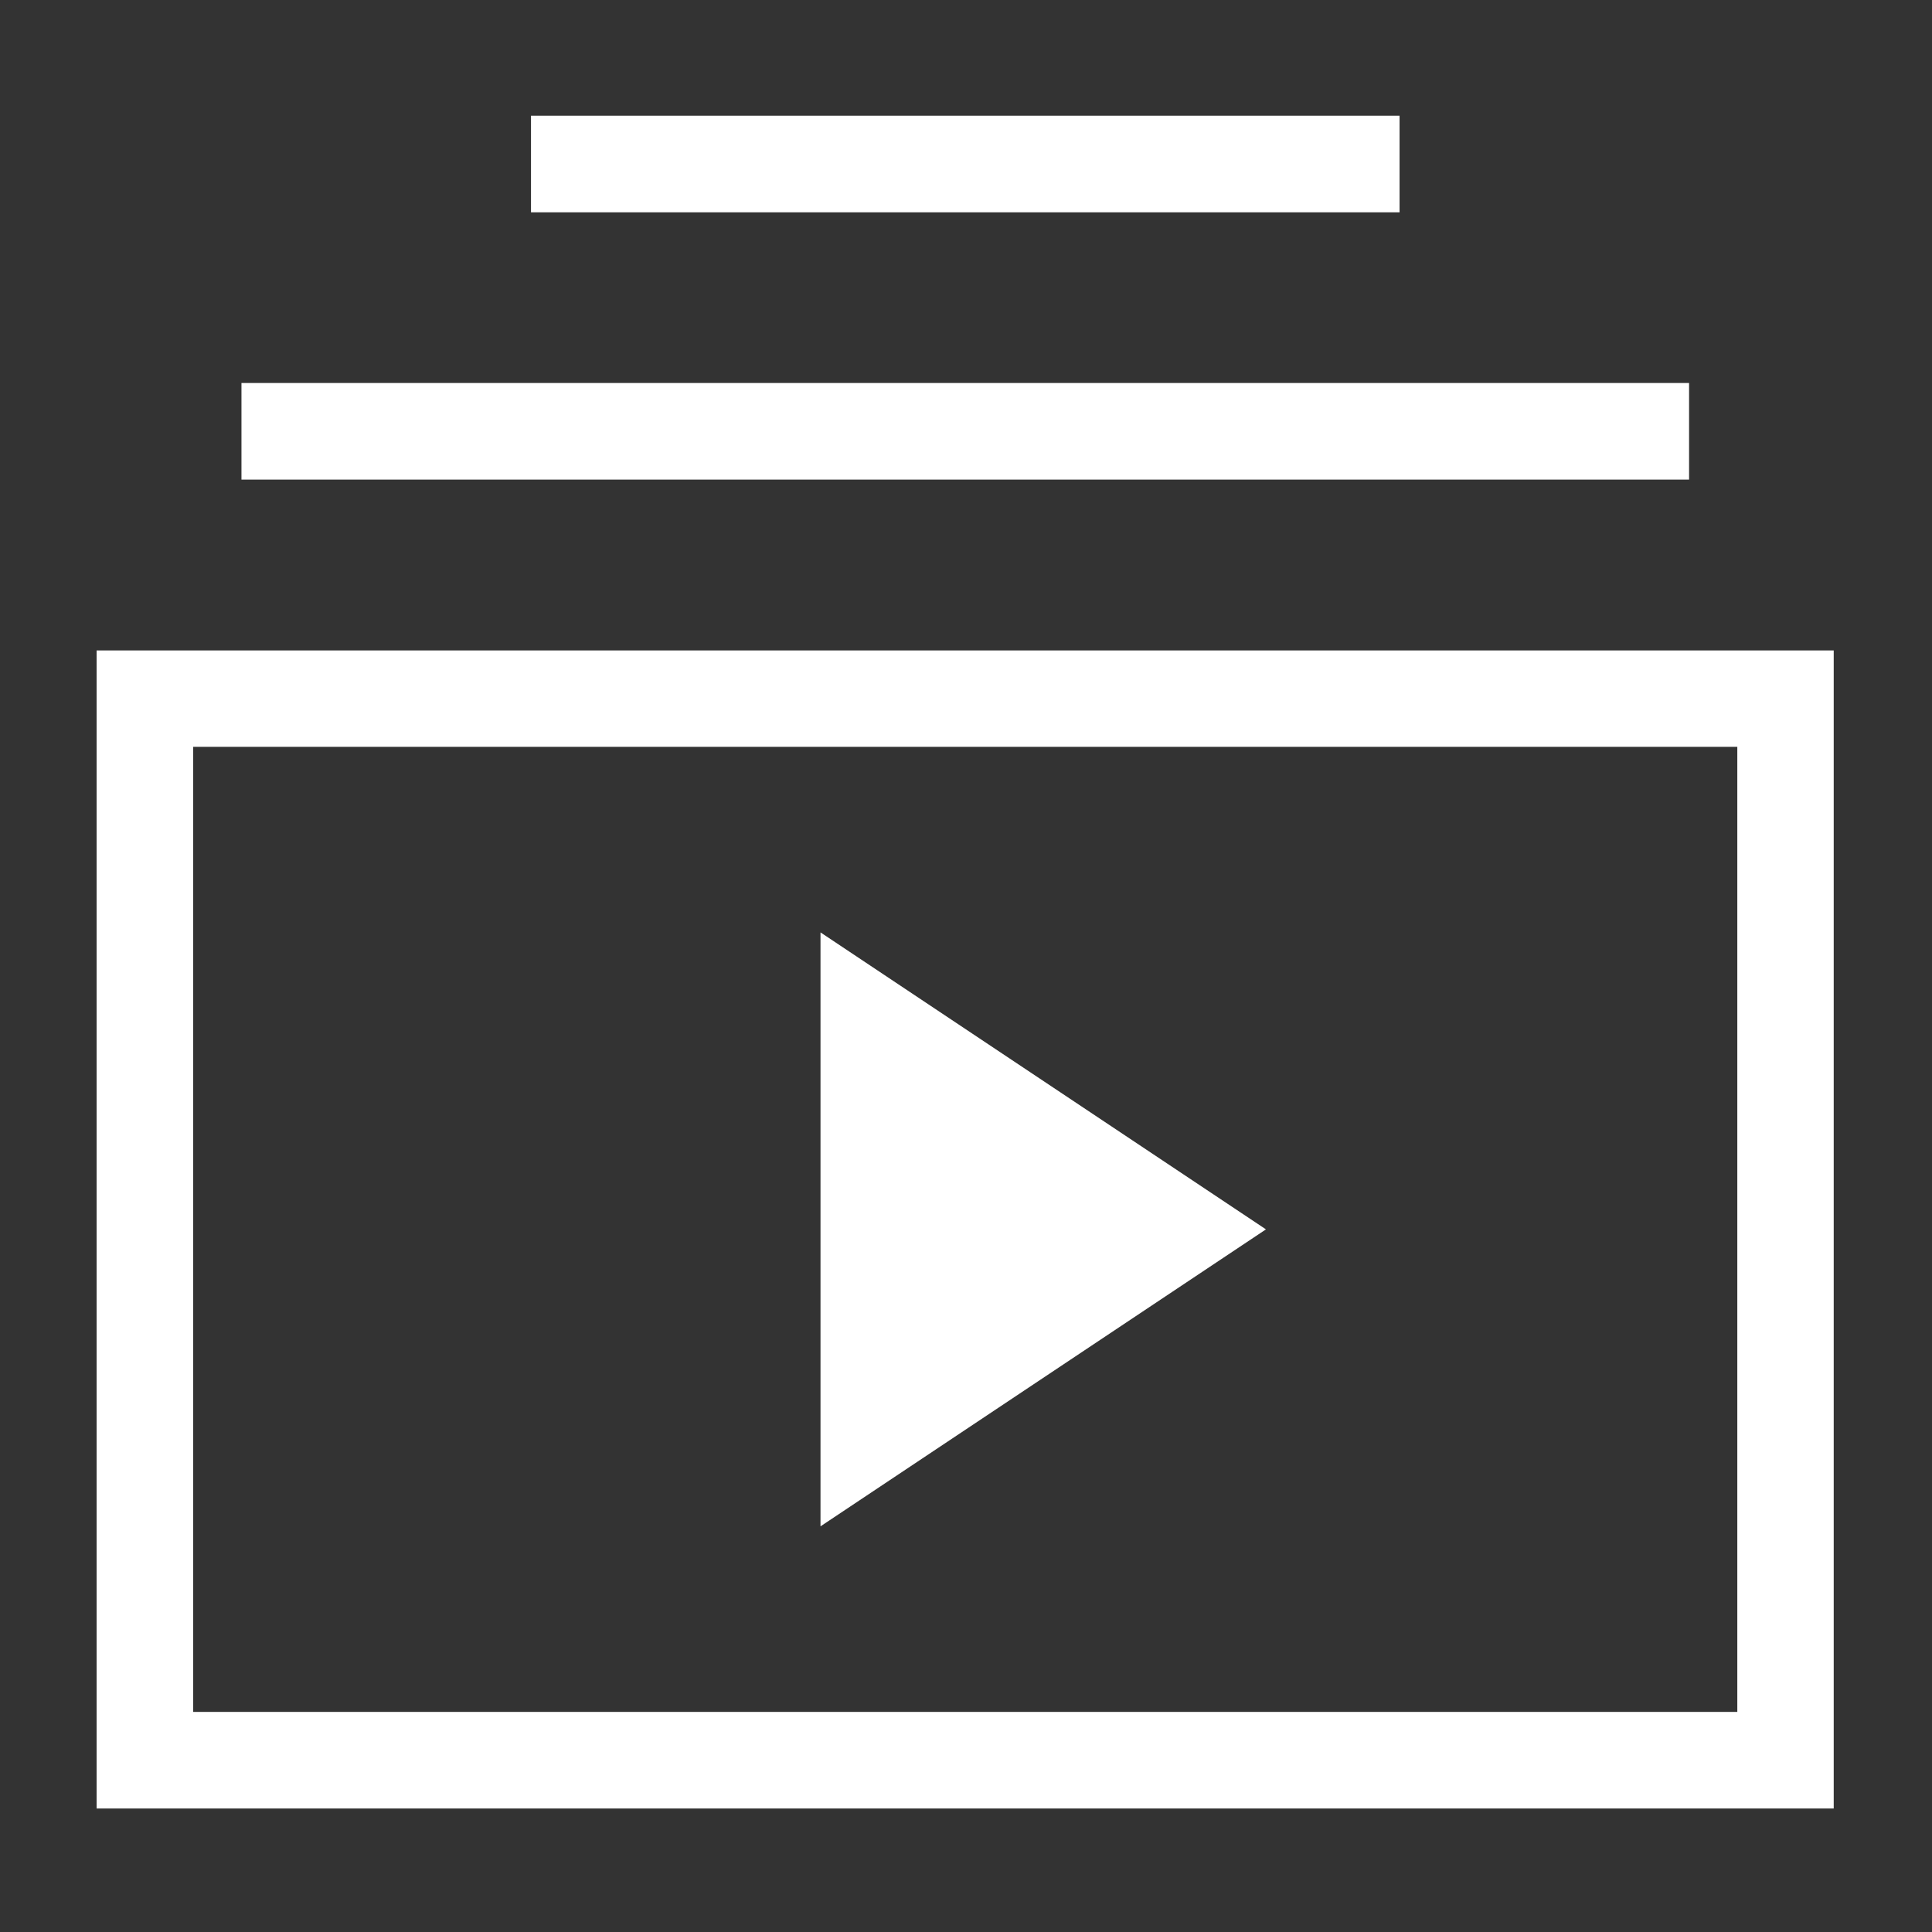 <svg xmlns="http://www.w3.org/2000/svg" width="100" height="100" viewBox="0 0 100 100">
  <rect x="0" y="0" width="100" height="100" fill="#333333" stroke="none"/>
  <defs>
    <style>
      .cls-1 {
        fill: none;
      }

      .cls-2 {
        fill: #fff;
      }
    </style>
  </defs>
  <g id="icon-exercise-white" transform="translate(-550 -100)">
    <rect id="長方形_591" data-name="長方形 591" class="cls-1" width="100" height="100" transform="translate(550 100)"/>
    <path id="icon-exercise" class="cls-2" d="M120-733.932v-59.942h89.913v59.942Zm5-5h79.923v-49.952H125Zm32.469-9.606,23.055-15.37-23.055-15.37Zm-29.971-54.179v-5h74.928v5Zm14.986-13.833v-5h44.957v5ZM125-738.927v0Z" transform="translate(435 927.54)"/>
  </g>
</svg>
